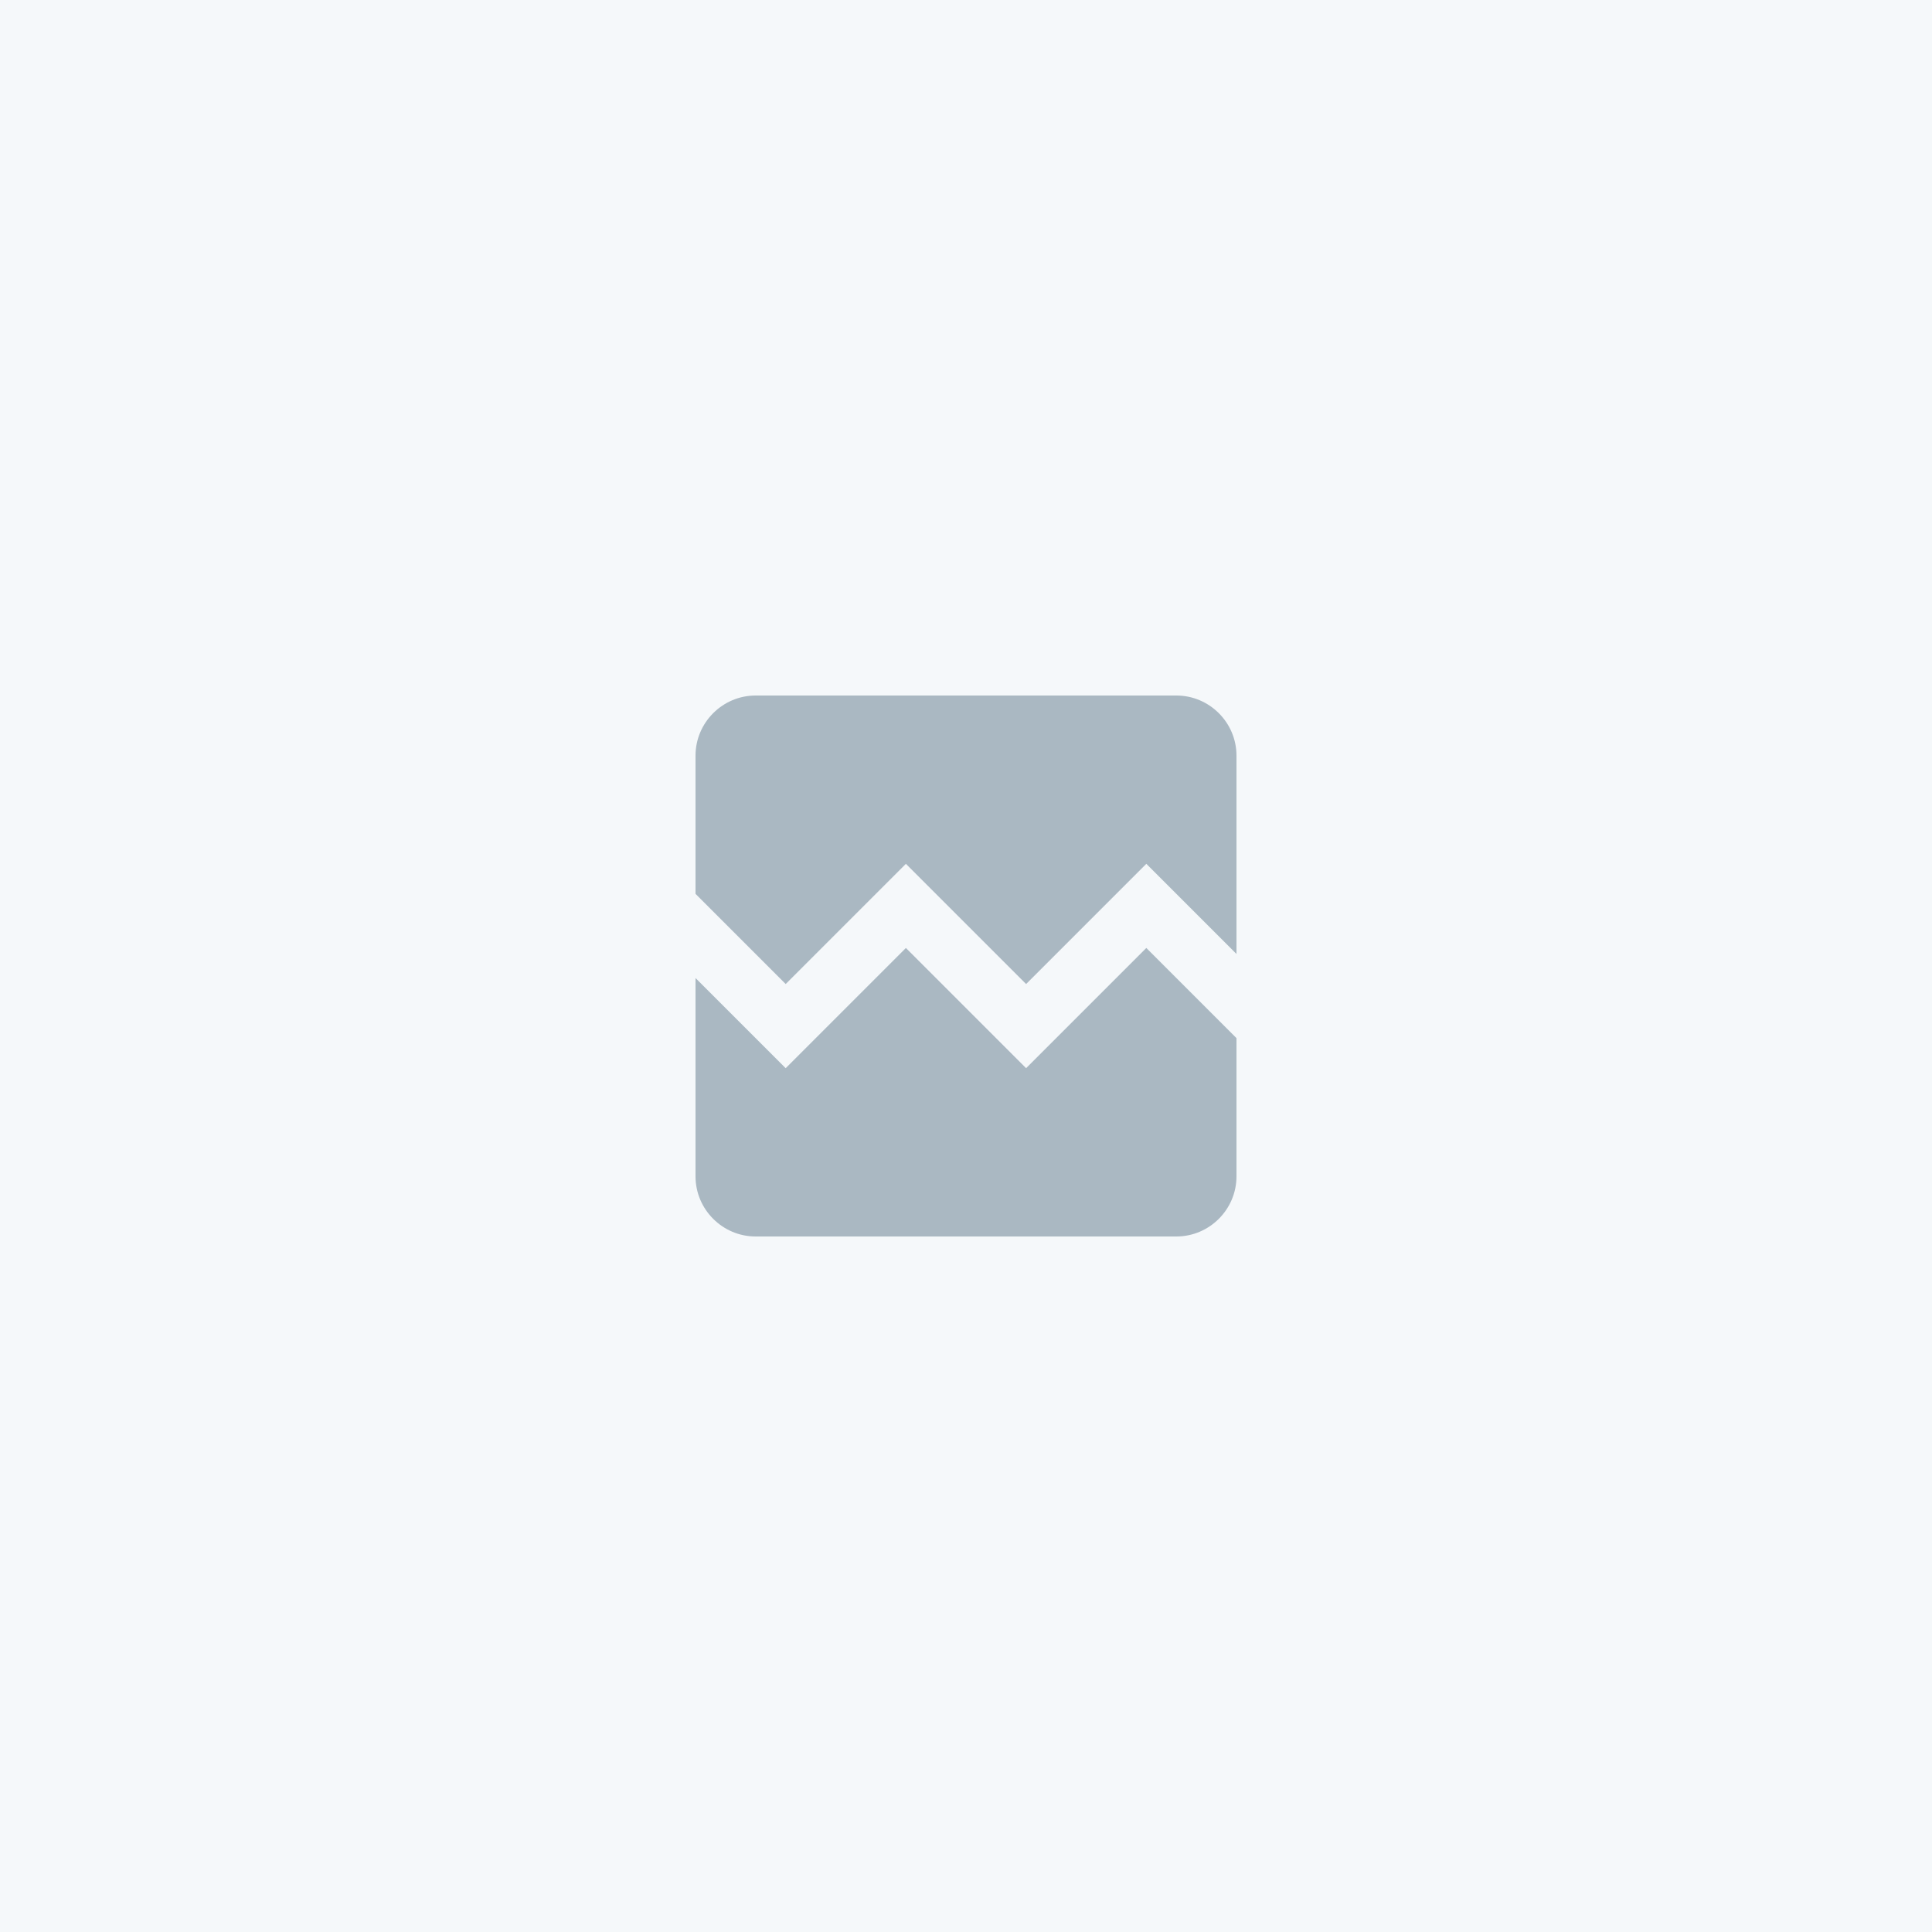 <?xml version="1.0"?>
<svg xmlns="http://www.w3.org/2000/svg" xmlns:xlink="http://www.w3.org/1999/xlink" xmlns:svgjs="http://svgjs.com/svgjs" version="1.1" width="512" height="512" x="0" y="0" viewBox="0 0 384 384" style="enable-background:new 0 0 512 512" xml:space="preserve" class=""><rect width="384" height="384" fill="#f5f8fa" shape="square"/><g transform="matrix(0.28,0,0,0.28,138.24,138.24)">
<g xmlns="http://www.w3.org/2000/svg">
	<g>
		<g>
			<path d="M234.667,264.533L149.333,179.2L64,264.533l-64-64v140.8C0,364.8,19.2,384,42.667,384h298.667     C364.8,384,384,364.8,384,341.333V243.2l-64-64L234.667,264.533z" fill="#aab8c2" data-original="#000000" style="" class=""/>
			<path d="M341.333,0H42.667C19.2,0,0,19.2,0,42.667V140.8l64,64l85.333-85.333l85.333,85.333L320,119.467l64,64v-140.8     C384,19.2,364.8,0,341.333,0z" fill="#aab8c2" data-original="#000000" style="" class=""/>
		</g>
	</g>
</g>
<g xmlns="http://www.w3.org/2000/svg">
</g>
<g xmlns="http://www.w3.org/2000/svg">
</g>
<g xmlns="http://www.w3.org/2000/svg">
</g>
<g xmlns="http://www.w3.org/2000/svg">
</g>
<g xmlns="http://www.w3.org/2000/svg">
</g>
<g xmlns="http://www.w3.org/2000/svg">
</g>
<g xmlns="http://www.w3.org/2000/svg">
</g>
<g xmlns="http://www.w3.org/2000/svg">
</g>
<g xmlns="http://www.w3.org/2000/svg">
</g>
<g xmlns="http://www.w3.org/2000/svg">
</g>
<g xmlns="http://www.w3.org/2000/svg">
</g>
<g xmlns="http://www.w3.org/2000/svg">
</g>
<g xmlns="http://www.w3.org/2000/svg">
</g>
<g xmlns="http://www.w3.org/2000/svg">
</g>
<g xmlns="http://www.w3.org/2000/svg">
</g>
</g></svg>
